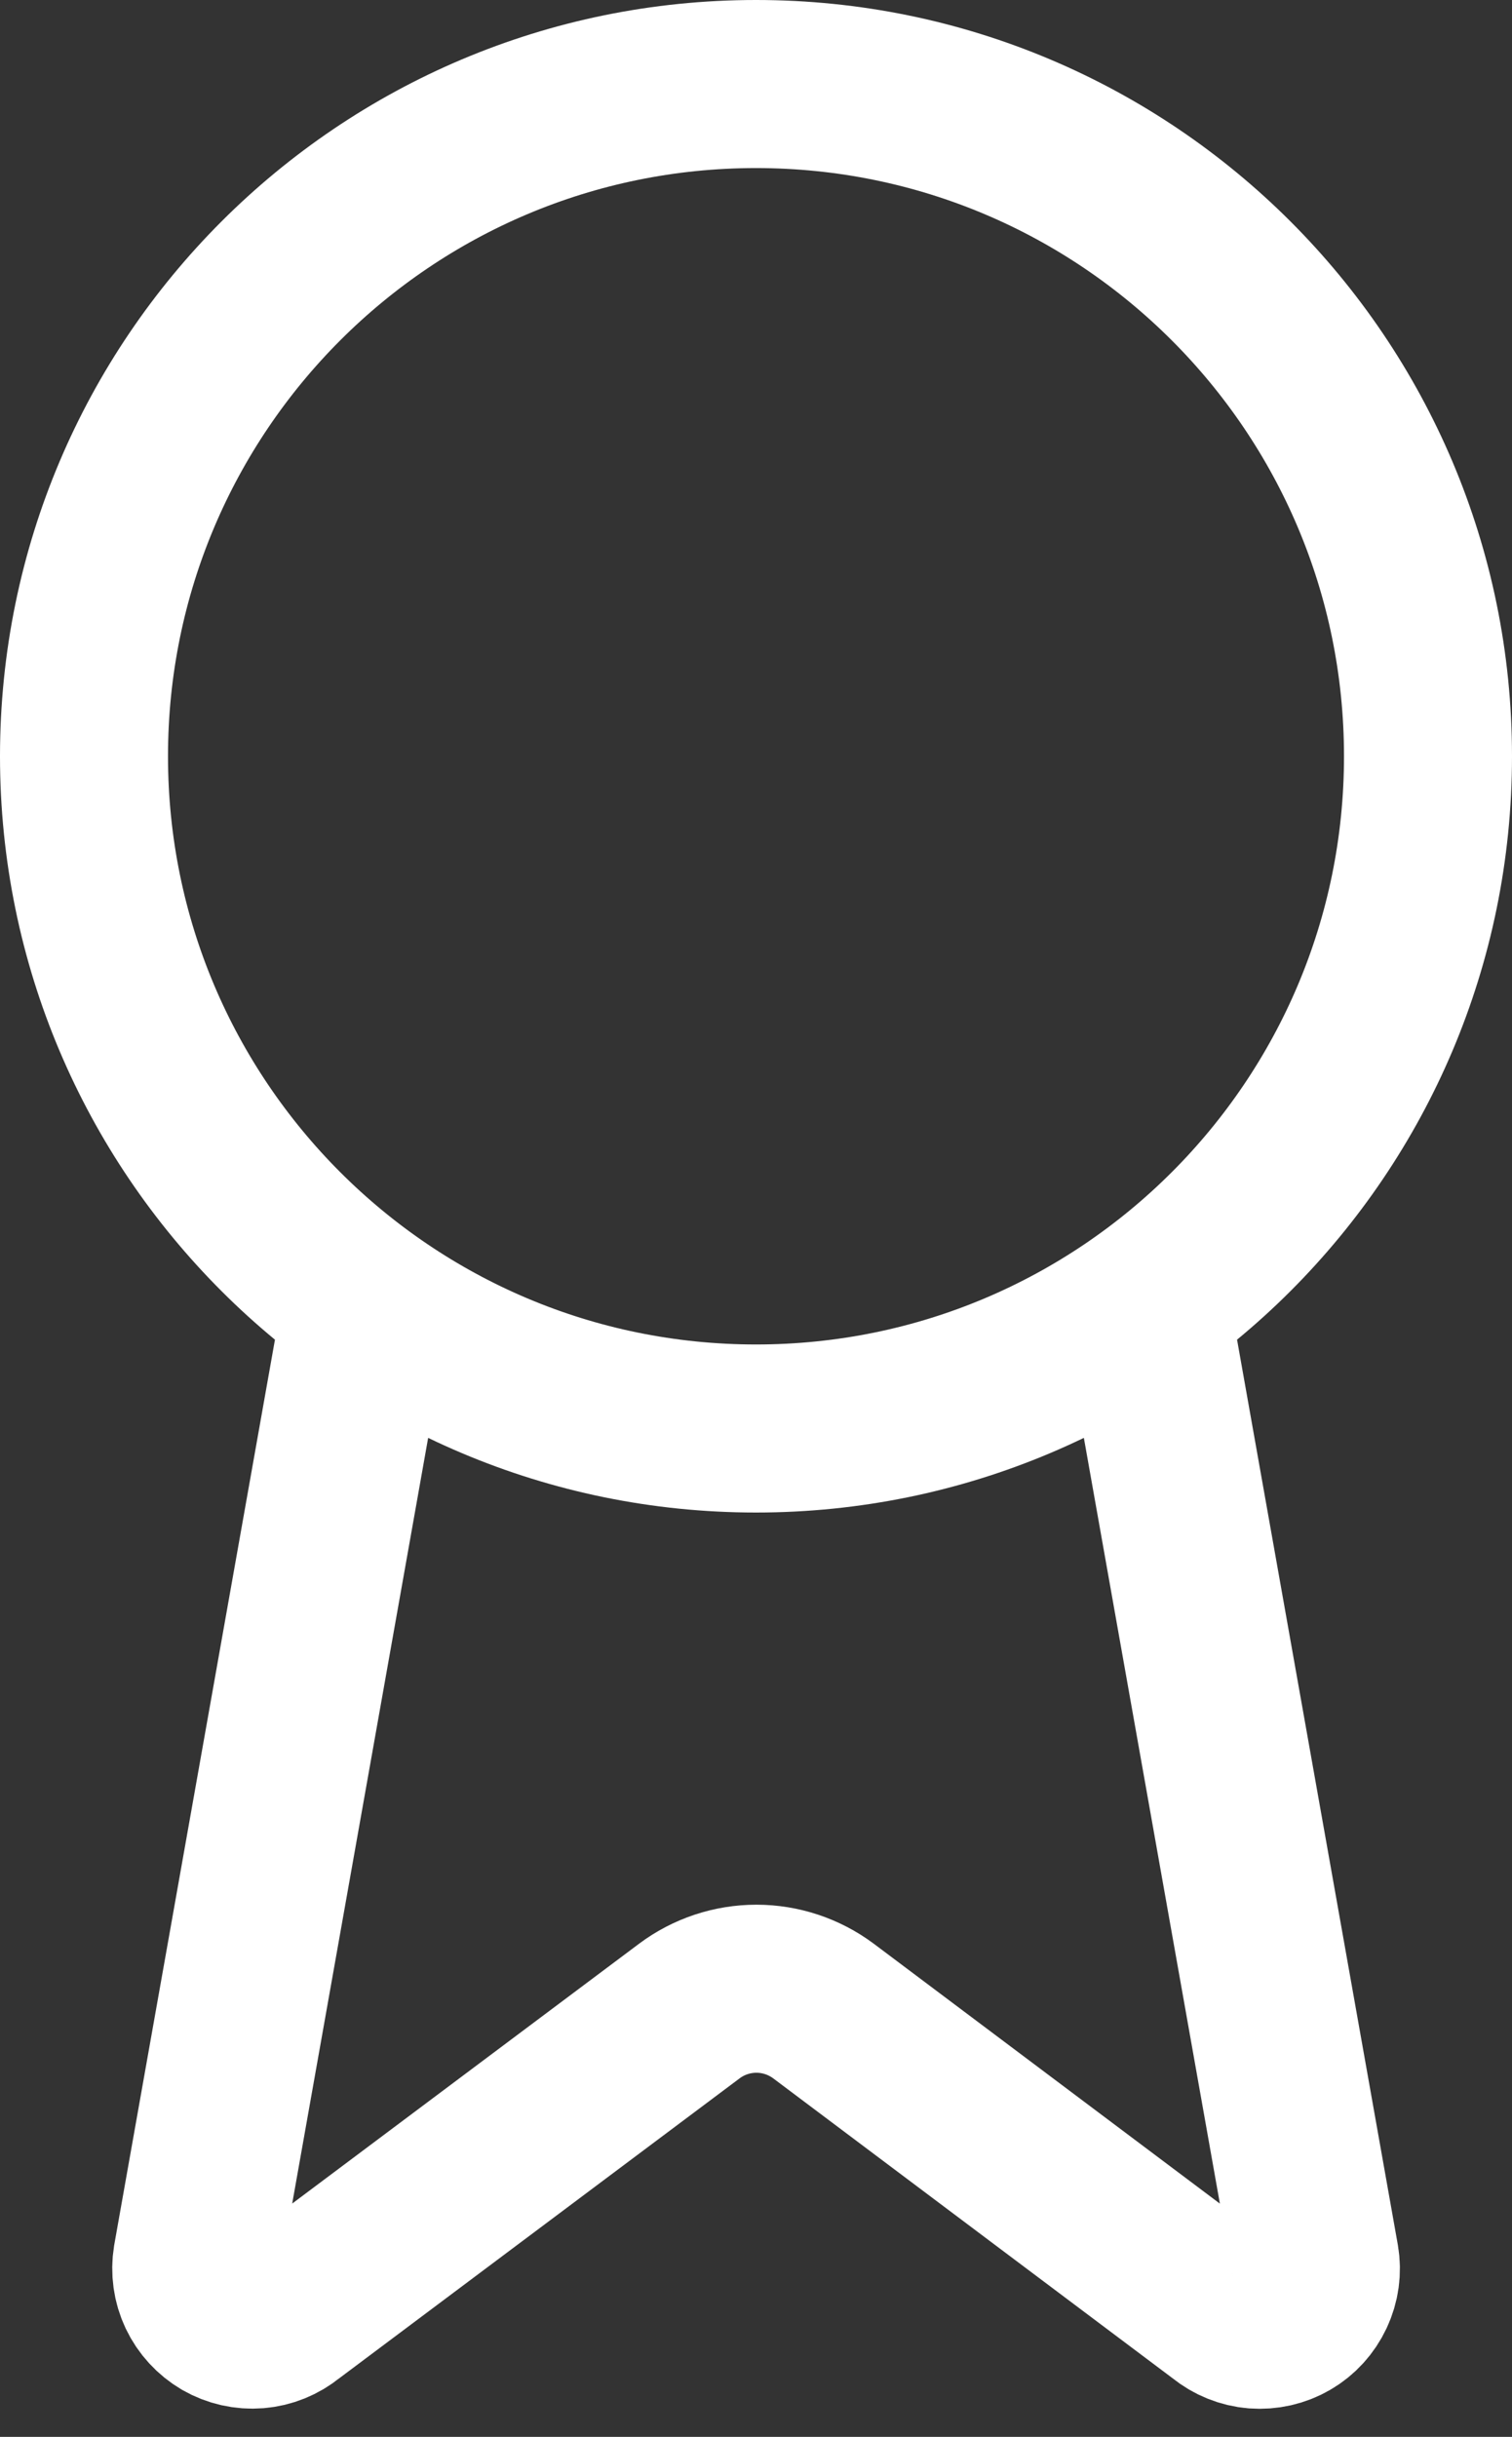 <svg width="18" height="29" viewBox="0 0 18 29" fill="none" xmlns="http://www.w3.org/2000/svg">
<rect x="0" y="0" width="18" height="29" fill="#333333" stroke="none"/>
<path d="M13.636 15.52L15.656 26.888C15.679 27.022 15.66 27.159 15.602 27.282C15.544 27.405 15.451 27.508 15.333 27.576C15.216 27.644 15.08 27.674 14.945 27.664C14.81 27.653 14.681 27.601 14.576 27.515L9.803 23.932C9.572 23.76 9.292 23.667 9.005 23.667C8.717 23.667 8.437 23.76 8.207 23.932L3.425 27.513C3.32 27.599 3.192 27.651 3.057 27.662C2.921 27.673 2.786 27.642 2.669 27.575C2.552 27.506 2.458 27.404 2.4 27.282C2.342 27.159 2.323 27.022 2.345 26.888L4.364 15.52M17 9C17 13.418 13.418 17 9 17C4.582 17 1 13.418 1 9C1 4.582 4.582 1 9 1C13.418 1 17 4.582 17 9Z" stroke="white" stroke-width="2" stroke-linecap="round" stroke-linejoin="round"/>
</svg>
